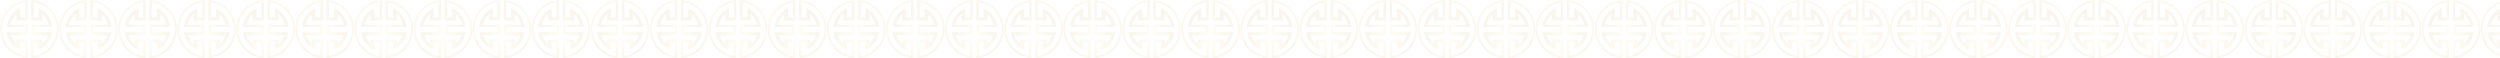 <svg xmlns="http://www.w3.org/2000/svg" xmlns:xlink="http://www.w3.org/1999/xlink" width="2582" height="59.884" viewBox="0 0 2582 59.884">
  <defs>
    <clipPath id="clip-path">
      <rect width="2582" height="59.884" fill="none"/>
    </clipPath>
    <radialGradient id="radial-gradient" cx="0.5" cy="0.5" r="0.5" gradientUnits="objectBoundingBox">
      <stop offset="0" stop-color="#f8ebaf"/>
      <stop offset="0.25" stop-color="#f0d677"/>
      <stop offset="0.5" stop-color="#dab964"/>
      <stop offset="0.75" stop-color="#c59f54"/>
      <stop offset="1" stop-color="#e0bc67"/>
    </radialGradient>
  </defs>
  <g id="Group_24637" data-name="Group 24637" transform="translate(-147.3 -702.116)">
    <g id="Repeat_Grid_3" data-name="Repeat Grid 3" transform="translate(147.3 702.116)" opacity="0.1" clip-path="url(#clip-path)">
      <g id="Group_37" data-name="Group 37" transform="translate(-9.621)">
        <path id="Path_2251" data-name="Path 2251" d="M16.463,30A27.98,27.98,0,0,1,40.333,2.305V18.056H35.255v-9.5a23.316,23.316,0,0,0-13.7,16.983,23.007,23.007,0,0,0-.327,2.281H40.237v5.3h-18.9a23.317,23.317,0,0,0,13.92,18.328V43.595h5.078v14.1A27.981,27.981,0,0,1,16.463,30M42.918,0c-.141.007-.281.014-.422.026h-.012l-1.206.1-.022,0c-.31.031-.618.069-.923.11a30.047,30.047,0,0,0,0,59.522c.849.115,1.712.2,2.585.239V40.547H31.4v4.677a20.041,20.041,0,0,1-5.9-8.654H42.577V25.551h-.031v-.014H24.9a20.017,20.017,0,0,1,6.5-10.762v6.631H42.918Zm6.331,2.305a28,28,0,0,1,0,55.39v-14.1h5.077v7.852a23.278,23.278,0,0,0,13.92-18.328h-18.9v-5.3h19.01c-.072-.772-.181-1.534-.327-2.281a23.313,23.313,0,0,0-13.7-16.983v9.5H49.248ZM46.663,0V21.407H58.179V14.775a20.017,20.017,0,0,1,6.5,10.762H47.035v.014s-.023-2.755-.031,0S47,36.57,47,36.57H64.077a20.036,20.036,0,0,1-5.9,8.654V40.547H46.663V60c.873-.043,1.736-.124,2.585-.239a30.047,30.047,0,0,0,0-59.522c-.305-.041-.613-.079-.923-.11l-.021,0L47.1.026h-.012C46.945.014,46.8.007,46.663,0Z" transform="translate(-4.798)" fill="url(#radial-gradient)"/>
      </g>
      <g id="Group_37-2" data-name="Group 37" transform="translate(51.379)">
        <path id="Path_2251-2" data-name="Path 2251" d="M16.463,30A27.98,27.98,0,0,1,40.333,2.305V18.056H35.255v-9.5a23.316,23.316,0,0,0-13.7,16.983,23.007,23.007,0,0,0-.327,2.281H40.237v5.3h-18.9a23.317,23.317,0,0,0,13.92,18.328V43.595h5.078v14.1A27.981,27.981,0,0,1,16.463,30M42.918,0c-.141.007-.281.014-.422.026h-.012l-1.206.1-.022,0c-.31.031-.618.069-.923.11a30.047,30.047,0,0,0,0,59.522c.849.115,1.712.2,2.585.239V40.547H31.4v4.677a20.041,20.041,0,0,1-5.9-8.654H42.577V25.551h-.031v-.014H24.9a20.017,20.017,0,0,1,6.5-10.762v6.631H42.918Zm6.331,2.305a28,28,0,0,1,0,55.39v-14.1h5.077v7.852a23.278,23.278,0,0,0,13.92-18.328h-18.9v-5.3h19.01c-.072-.772-.181-1.534-.327-2.281a23.313,23.313,0,0,0-13.7-16.983v9.5H49.248ZM46.663,0V21.407H58.179V14.775a20.017,20.017,0,0,1,6.5,10.762H47.035v.014s-.023-2.755-.031,0S47,36.57,47,36.57H64.077a20.036,20.036,0,0,1-5.9,8.654V40.547H46.663V60c.873-.043,1.736-.124,2.585-.239a30.047,30.047,0,0,0,0-59.522c-.305-.041-.613-.079-.923-.11l-.021,0L47.1.026h-.012C46.945.014,46.8.007,46.663,0Z" transform="translate(-4.798)" fill="url(#radial-gradient)"/>
      </g>
      <g id="Group_37-3" data-name="Group 37" transform="translate(112.379)">
        <path id="Path_2251-3" data-name="Path 2251" d="M16.463,30A27.98,27.98,0,0,1,40.333,2.305V18.056H35.255v-9.5a23.316,23.316,0,0,0-13.7,16.983,23.007,23.007,0,0,0-.327,2.281H40.237v5.3h-18.9a23.317,23.317,0,0,0,13.92,18.328V43.595h5.078v14.1A27.981,27.981,0,0,1,16.463,30M42.918,0c-.141.007-.281.014-.422.026h-.012l-1.206.1-.022,0c-.31.031-.618.069-.923.11a30.047,30.047,0,0,0,0,59.522c.849.115,1.712.2,2.585.239V40.547H31.4v4.677a20.041,20.041,0,0,1-5.9-8.654H42.577V25.551h-.031v-.014H24.9a20.017,20.017,0,0,1,6.5-10.762v6.631H42.918Zm6.331,2.305a28,28,0,0,1,0,55.39v-14.1h5.077v7.852a23.278,23.278,0,0,0,13.92-18.328h-18.9v-5.3h19.01c-.072-.772-.181-1.534-.327-2.281a23.313,23.313,0,0,0-13.7-16.983v9.5H49.248ZM46.663,0V21.407H58.179V14.775a20.017,20.017,0,0,1,6.5,10.762H47.035v.014s-.023-2.755-.031,0S47,36.57,47,36.57H64.077a20.036,20.036,0,0,1-5.9,8.654V40.547H46.663V60c.873-.043,1.736-.124,2.585-.239a30.047,30.047,0,0,0,0-59.522c-.305-.041-.613-.079-.923-.11l-.021,0L47.1.026h-.012C46.945.014,46.8.007,46.663,0Z" transform="translate(-4.798)" fill="url(#radial-gradient)"/>
      </g>
      <g id="Group_37-4" data-name="Group 37" transform="translate(173.379)">
        <path id="Path_2251-4" data-name="Path 2251" d="M16.463,30A27.98,27.98,0,0,1,40.333,2.305V18.056H35.255v-9.5a23.316,23.316,0,0,0-13.7,16.983,23.007,23.007,0,0,0-.327,2.281H40.237v5.3h-18.9a23.317,23.317,0,0,0,13.92,18.328V43.595h5.078v14.1A27.981,27.981,0,0,1,16.463,30M42.918,0c-.141.007-.281.014-.422.026h-.012l-1.206.1-.022,0c-.31.031-.618.069-.923.11a30.047,30.047,0,0,0,0,59.522c.849.115,1.712.2,2.585.239V40.547H31.4v4.677a20.041,20.041,0,0,1-5.9-8.654H42.577V25.551h-.031v-.014H24.9a20.017,20.017,0,0,1,6.5-10.762v6.631H42.918Zm6.331,2.305a28,28,0,0,1,0,55.39v-14.1h5.077v7.852a23.278,23.278,0,0,0,13.92-18.328h-18.9v-5.3h19.01c-.072-.772-.181-1.534-.327-2.281a23.313,23.313,0,0,0-13.7-16.983v9.5H49.248ZM46.663,0V21.407H58.179V14.775a20.017,20.017,0,0,1,6.5,10.762H47.035v.014s-.023-2.755-.031,0S47,36.57,47,36.57H64.077a20.036,20.036,0,0,1-5.9,8.654V40.547H46.663V60c.873-.043,1.736-.124,2.585-.239a30.047,30.047,0,0,0,0-59.522c-.305-.041-.613-.079-.923-.11l-.021,0L47.1.026h-.012C46.945.014,46.8.007,46.663,0Z" transform="translate(-4.798)" fill="url(#radial-gradient)"/>
      </g>
      <g id="Group_37-5" data-name="Group 37" transform="translate(234.379)">
        <path id="Path_2251-5" data-name="Path 2251" d="M16.463,30A27.98,27.98,0,0,1,40.333,2.305V18.056H35.255v-9.5a23.316,23.316,0,0,0-13.7,16.983,23.007,23.007,0,0,0-.327,2.281H40.237v5.3h-18.9a23.317,23.317,0,0,0,13.92,18.328V43.595h5.078v14.1A27.981,27.981,0,0,1,16.463,30M42.918,0c-.141.007-.281.014-.422.026h-.012l-1.206.1-.022,0c-.31.031-.618.069-.923.11a30.047,30.047,0,0,0,0,59.522c.849.115,1.712.2,2.585.239V40.547H31.4v4.677a20.041,20.041,0,0,1-5.9-8.654H42.577V25.551h-.031v-.014H24.9a20.017,20.017,0,0,1,6.5-10.762v6.631H42.918Zm6.331,2.305a28,28,0,0,1,0,55.39v-14.1h5.077v7.852a23.278,23.278,0,0,0,13.92-18.328h-18.9v-5.3h19.01c-.072-.772-.181-1.534-.327-2.281a23.313,23.313,0,0,0-13.7-16.983v9.5H49.248ZM46.663,0V21.407H58.179V14.775a20.017,20.017,0,0,1,6.5,10.762H47.035v.014s-.023-2.755-.031,0S47,36.57,47,36.57H64.077a20.036,20.036,0,0,1-5.9,8.654V40.547H46.663V60c.873-.043,1.736-.124,2.585-.239a30.047,30.047,0,0,0,0-59.522c-.305-.041-.613-.079-.923-.11l-.021,0L47.1.026h-.012C46.945.014,46.8.007,46.663,0Z" transform="translate(-4.798)" fill="url(#radial-gradient)"/>
      </g>
      <g id="Group_37-6" data-name="Group 37" transform="translate(295.379)">
        <path id="Path_2251-6" data-name="Path 2251" d="M16.463,30A27.98,27.98,0,0,1,40.333,2.305V18.056H35.255v-9.5a23.316,23.316,0,0,0-13.7,16.983,23.007,23.007,0,0,0-.327,2.281H40.237v5.3h-18.9a23.317,23.317,0,0,0,13.92,18.328V43.595h5.078v14.1A27.981,27.981,0,0,1,16.463,30M42.918,0c-.141.007-.281.014-.422.026h-.012l-1.206.1-.022,0c-.31.031-.618.069-.923.11a30.047,30.047,0,0,0,0,59.522c.849.115,1.712.2,2.585.239V40.547H31.4v4.677a20.041,20.041,0,0,1-5.9-8.654H42.577V25.551h-.031v-.014H24.9a20.017,20.017,0,0,1,6.5-10.762v6.631H42.918Zm6.331,2.305a28,28,0,0,1,0,55.39v-14.1h5.077v7.852a23.278,23.278,0,0,0,13.92-18.328h-18.9v-5.3h19.01c-.072-.772-.181-1.534-.327-2.281a23.313,23.313,0,0,0-13.7-16.983v9.5H49.248ZM46.663,0V21.407H58.179V14.775a20.017,20.017,0,0,1,6.5,10.762H47.035v.014s-.023-2.755-.031,0S47,36.57,47,36.57H64.077a20.036,20.036,0,0,1-5.9,8.654V40.547H46.663V60c.873-.043,1.736-.124,2.585-.239a30.047,30.047,0,0,0,0-59.522c-.305-.041-.613-.079-.923-.11l-.021,0L47.1.026h-.012C46.945.014,46.8.007,46.663,0Z" transform="translate(-4.798)" fill="url(#radial-gradient)"/>
      </g>
      <g id="Group_37-7" data-name="Group 37" transform="translate(356.379)">
        <path id="Path_2251-7" data-name="Path 2251" d="M16.463,30A27.98,27.98,0,0,1,40.333,2.305V18.056H35.255v-9.5a23.316,23.316,0,0,0-13.7,16.983,23.007,23.007,0,0,0-.327,2.281H40.237v5.3h-18.9a23.317,23.317,0,0,0,13.92,18.328V43.595h5.078v14.1A27.981,27.981,0,0,1,16.463,30M42.918,0c-.141.007-.281.014-.422.026h-.012l-1.206.1-.022,0c-.31.031-.618.069-.923.11a30.047,30.047,0,0,0,0,59.522c.849.115,1.712.2,2.585.239V40.547H31.4v4.677a20.041,20.041,0,0,1-5.9-8.654H42.577V25.551h-.031v-.014H24.9a20.017,20.017,0,0,1,6.5-10.762v6.631H42.918Zm6.331,2.305a28,28,0,0,1,0,55.39v-14.1h5.077v7.852a23.278,23.278,0,0,0,13.92-18.328h-18.9v-5.3h19.01c-.072-.772-.181-1.534-.327-2.281a23.313,23.313,0,0,0-13.7-16.983v9.5H49.248ZM46.663,0V21.407H58.179V14.775a20.017,20.017,0,0,1,6.5,10.762H47.035v.014s-.023-2.755-.031,0S47,36.57,47,36.57H64.077a20.036,20.036,0,0,1-5.9,8.654V40.547H46.663V60c.873-.043,1.736-.124,2.585-.239a30.047,30.047,0,0,0,0-59.522c-.305-.041-.613-.079-.923-.11l-.021,0L47.1.026h-.012C46.945.014,46.8.007,46.663,0Z" transform="translate(-4.798)" fill="url(#radial-gradient)"/>
      </g>
      <g id="Group_37-8" data-name="Group 37" transform="translate(417.379)">
        <path id="Path_2251-8" data-name="Path 2251" d="M16.463,30A27.98,27.98,0,0,1,40.333,2.305V18.056H35.255v-9.5a23.316,23.316,0,0,0-13.7,16.983,23.007,23.007,0,0,0-.327,2.281H40.237v5.3h-18.9a23.317,23.317,0,0,0,13.92,18.328V43.595h5.078v14.1A27.981,27.981,0,0,1,16.463,30M42.918,0c-.141.007-.281.014-.422.026h-.012l-1.206.1-.022,0c-.31.031-.618.069-.923.11a30.047,30.047,0,0,0,0,59.522c.849.115,1.712.2,2.585.239V40.547H31.4v4.677a20.041,20.041,0,0,1-5.9-8.654H42.577V25.551h-.031v-.014H24.9a20.017,20.017,0,0,1,6.5-10.762v6.631H42.918Zm6.331,2.305a28,28,0,0,1,0,55.39v-14.1h5.077v7.852a23.278,23.278,0,0,0,13.92-18.328h-18.9v-5.3h19.01c-.072-.772-.181-1.534-.327-2.281a23.313,23.313,0,0,0-13.7-16.983v9.5H49.248ZM46.663,0V21.407H58.179V14.775a20.017,20.017,0,0,1,6.5,10.762H47.035v.014s-.023-2.755-.031,0S47,36.57,47,36.57H64.077a20.036,20.036,0,0,1-5.9,8.654V40.547H46.663V60c.873-.043,1.736-.124,2.585-.239a30.047,30.047,0,0,0,0-59.522c-.305-.041-.613-.079-.923-.11l-.021,0L47.1.026h-.012C46.945.014,46.8.007,46.663,0Z" transform="translate(-4.798)" fill="url(#radial-gradient)"/>
      </g>
      <g id="Group_37-9" data-name="Group 37" transform="translate(478.379)">
        <path id="Path_2251-9" data-name="Path 2251" d="M16.463,30A27.98,27.98,0,0,1,40.333,2.305V18.056H35.255v-9.5a23.316,23.316,0,0,0-13.7,16.983,23.007,23.007,0,0,0-.327,2.281H40.237v5.3h-18.9a23.317,23.317,0,0,0,13.92,18.328V43.595h5.078v14.1A27.981,27.981,0,0,1,16.463,30M42.918,0c-.141.007-.281.014-.422.026h-.012l-1.206.1-.022,0c-.31.031-.618.069-.923.11a30.047,30.047,0,0,0,0,59.522c.849.115,1.712.2,2.585.239V40.547H31.4v4.677a20.041,20.041,0,0,1-5.9-8.654H42.577V25.551h-.031v-.014H24.9a20.017,20.017,0,0,1,6.5-10.762v6.631H42.918Zm6.331,2.305a28,28,0,0,1,0,55.39v-14.1h5.077v7.852a23.278,23.278,0,0,0,13.92-18.328h-18.9v-5.3h19.01c-.072-.772-.181-1.534-.327-2.281a23.313,23.313,0,0,0-13.7-16.983v9.5H49.248ZM46.663,0V21.407H58.179V14.775a20.017,20.017,0,0,1,6.5,10.762H47.035v.014s-.023-2.755-.031,0S47,36.57,47,36.57H64.077a20.036,20.036,0,0,1-5.9,8.654V40.547H46.663V60c.873-.043,1.736-.124,2.585-.239a30.047,30.047,0,0,0,0-59.522c-.305-.041-.613-.079-.923-.11l-.021,0L47.1.026h-.012C46.945.014,46.8.007,46.663,0Z" transform="translate(-4.798)" fill="url(#radial-gradient)"/>
      </g>
      <g id="Group_37-10" data-name="Group 37" transform="translate(539.379)">
        <path id="Path_2251-10" data-name="Path 2251" d="M16.463,30A27.98,27.98,0,0,1,40.333,2.305V18.056H35.255v-9.5a23.316,23.316,0,0,0-13.7,16.983,23.007,23.007,0,0,0-.327,2.281H40.237v5.3h-18.9a23.317,23.317,0,0,0,13.92,18.328V43.595h5.078v14.1A27.981,27.981,0,0,1,16.463,30M42.918,0c-.141.007-.281.014-.422.026h-.012l-1.206.1-.022,0c-.31.031-.618.069-.923.11a30.047,30.047,0,0,0,0,59.522c.849.115,1.712.2,2.585.239V40.547H31.4v4.677a20.041,20.041,0,0,1-5.9-8.654H42.577V25.551h-.031v-.014H24.9a20.017,20.017,0,0,1,6.5-10.762v6.631H42.918Zm6.331,2.305a28,28,0,0,1,0,55.39v-14.1h5.077v7.852a23.278,23.278,0,0,0,13.92-18.328h-18.9v-5.3h19.01c-.072-.772-.181-1.534-.327-2.281a23.313,23.313,0,0,0-13.7-16.983v9.5H49.248ZM46.663,0V21.407H58.179V14.775a20.017,20.017,0,0,1,6.5,10.762H47.035v.014s-.023-2.755-.031,0S47,36.57,47,36.57H64.077a20.036,20.036,0,0,1-5.9,8.654V40.547H46.663V60c.873-.043,1.736-.124,2.585-.239a30.047,30.047,0,0,0,0-59.522c-.305-.041-.613-.079-.923-.11l-.021,0L47.1.026h-.012C46.945.014,46.8.007,46.663,0Z" transform="translate(-4.798)" fill="url(#radial-gradient)"/>
      </g>
      <g id="Group_37-11" data-name="Group 37" transform="translate(600.379)">
        <path id="Path_2251-11" data-name="Path 2251" d="M16.463,30A27.98,27.98,0,0,1,40.333,2.305V18.056H35.255v-9.5a23.316,23.316,0,0,0-13.7,16.983,23.007,23.007,0,0,0-.327,2.281H40.237v5.3h-18.9a23.317,23.317,0,0,0,13.92,18.328V43.595h5.078v14.1A27.981,27.981,0,0,1,16.463,30M42.918,0c-.141.007-.281.014-.422.026h-.012l-1.206.1-.022,0c-.31.031-.618.069-.923.11a30.047,30.047,0,0,0,0,59.522c.849.115,1.712.2,2.585.239V40.547H31.4v4.677a20.041,20.041,0,0,1-5.9-8.654H42.577V25.551h-.031v-.014H24.9a20.017,20.017,0,0,1,6.5-10.762v6.631H42.918Zm6.331,2.305a28,28,0,0,1,0,55.39v-14.1h5.077v7.852a23.278,23.278,0,0,0,13.92-18.328h-18.9v-5.3h19.01c-.072-.772-.181-1.534-.327-2.281a23.313,23.313,0,0,0-13.7-16.983v9.5H49.248ZM46.663,0V21.407H58.179V14.775a20.017,20.017,0,0,1,6.5,10.762H47.035v.014s-.023-2.755-.031,0S47,36.57,47,36.57H64.077a20.036,20.036,0,0,1-5.9,8.654V40.547H46.663V60c.873-.043,1.736-.124,2.585-.239a30.047,30.047,0,0,0,0-59.522c-.305-.041-.613-.079-.923-.11l-.021,0L47.1.026h-.012C46.945.014,46.8.007,46.663,0Z" transform="translate(-4.798)" fill="url(#radial-gradient)"/>
      </g>
      <g id="Group_37-12" data-name="Group 37" transform="translate(661.379)">
        <path id="Path_2251-12" data-name="Path 2251" d="M16.463,30A27.98,27.98,0,0,1,40.333,2.305V18.056H35.255v-9.5a23.316,23.316,0,0,0-13.7,16.983,23.007,23.007,0,0,0-.327,2.281H40.237v5.3h-18.9a23.317,23.317,0,0,0,13.92,18.328V43.595h5.078v14.1A27.981,27.981,0,0,1,16.463,30M42.918,0c-.141.007-.281.014-.422.026h-.012l-1.206.1-.022,0c-.31.031-.618.069-.923.11a30.047,30.047,0,0,0,0,59.522c.849.115,1.712.2,2.585.239V40.547H31.4v4.677a20.041,20.041,0,0,1-5.9-8.654H42.577V25.551h-.031v-.014H24.9a20.017,20.017,0,0,1,6.5-10.762v6.631H42.918Zm6.331,2.305a28,28,0,0,1,0,55.39v-14.1h5.077v7.852a23.278,23.278,0,0,0,13.92-18.328h-18.9v-5.3h19.01c-.072-.772-.181-1.534-.327-2.281a23.313,23.313,0,0,0-13.7-16.983v9.5H49.248ZM46.663,0V21.407H58.179V14.775a20.017,20.017,0,0,1,6.5,10.762H47.035v.014s-.023-2.755-.031,0S47,36.57,47,36.57H64.077a20.036,20.036,0,0,1-5.9,8.654V40.547H46.663V60c.873-.043,1.736-.124,2.585-.239a30.047,30.047,0,0,0,0-59.522c-.305-.041-.613-.079-.923-.11l-.021,0L47.1.026h-.012C46.945.014,46.8.007,46.663,0Z" transform="translate(-4.798)" fill="url(#radial-gradient)"/>
      </g>
      <g id="Group_37-13" data-name="Group 37" transform="translate(722.379)">
        <path id="Path_2251-13" data-name="Path 2251" d="M16.463,30A27.98,27.98,0,0,1,40.333,2.305V18.056H35.255v-9.5a23.316,23.316,0,0,0-13.7,16.983,23.007,23.007,0,0,0-.327,2.281H40.237v5.3h-18.9a23.317,23.317,0,0,0,13.92,18.328V43.595h5.078v14.1A27.981,27.981,0,0,1,16.463,30M42.918,0c-.141.007-.281.014-.422.026h-.012l-1.206.1-.022,0c-.31.031-.618.069-.923.11a30.047,30.047,0,0,0,0,59.522c.849.115,1.712.2,2.585.239V40.547H31.4v4.677a20.041,20.041,0,0,1-5.9-8.654H42.577V25.551h-.031v-.014H24.9a20.017,20.017,0,0,1,6.5-10.762v6.631H42.918Zm6.331,2.305a28,28,0,0,1,0,55.39v-14.1h5.077v7.852a23.278,23.278,0,0,0,13.92-18.328h-18.9v-5.3h19.01c-.072-.772-.181-1.534-.327-2.281a23.313,23.313,0,0,0-13.7-16.983v9.5H49.248ZM46.663,0V21.407H58.179V14.775a20.017,20.017,0,0,1,6.5,10.762H47.035v.014s-.023-2.755-.031,0S47,36.57,47,36.57H64.077a20.036,20.036,0,0,1-5.9,8.654V40.547H46.663V60c.873-.043,1.736-.124,2.585-.239a30.047,30.047,0,0,0,0-59.522c-.305-.041-.613-.079-.923-.11l-.021,0L47.1.026h-.012C46.945.014,46.8.007,46.663,0Z" transform="translate(-4.798)" fill="url(#radial-gradient)"/>
      </g>
      <g id="Group_37-14" data-name="Group 37" transform="translate(783.379)">
        <path id="Path_2251-14" data-name="Path 2251" d="M16.463,30A27.98,27.98,0,0,1,40.333,2.305V18.056H35.255v-9.5a23.316,23.316,0,0,0-13.7,16.983,23.007,23.007,0,0,0-.327,2.281H40.237v5.3h-18.9a23.317,23.317,0,0,0,13.92,18.328V43.595h5.078v14.1A27.981,27.981,0,0,1,16.463,30M42.918,0c-.141.007-.281.014-.422.026h-.012l-1.206.1-.022,0c-.31.031-.618.069-.923.11a30.047,30.047,0,0,0,0,59.522c.849.115,1.712.2,2.585.239V40.547H31.4v4.677a20.041,20.041,0,0,1-5.9-8.654H42.577V25.551h-.031v-.014H24.9a20.017,20.017,0,0,1,6.5-10.762v6.631H42.918Zm6.331,2.305a28,28,0,0,1,0,55.39v-14.1h5.077v7.852a23.278,23.278,0,0,0,13.92-18.328h-18.9v-5.3h19.01c-.072-.772-.181-1.534-.327-2.281a23.313,23.313,0,0,0-13.7-16.983v9.5H49.248ZM46.663,0V21.407H58.179V14.775a20.017,20.017,0,0,1,6.5,10.762H47.035v.014s-.023-2.755-.031,0S47,36.57,47,36.57H64.077a20.036,20.036,0,0,1-5.9,8.654V40.547H46.663V60c.873-.043,1.736-.124,2.585-.239a30.047,30.047,0,0,0,0-59.522c-.305-.041-.613-.079-.923-.11l-.021,0L47.1.026h-.012C46.945.014,46.8.007,46.663,0Z" transform="translate(-4.798)" fill="url(#radial-gradient)"/>
      </g>
      <g id="Group_37-15" data-name="Group 37" transform="translate(844.379)">
        <path id="Path_2251-15" data-name="Path 2251" d="M16.463,30A27.98,27.98,0,0,1,40.333,2.305V18.056H35.255v-9.5a23.316,23.316,0,0,0-13.7,16.983,23.007,23.007,0,0,0-.327,2.281H40.237v5.3h-18.9a23.317,23.317,0,0,0,13.92,18.328V43.595h5.078v14.1A27.981,27.981,0,0,1,16.463,30M42.918,0c-.141.007-.281.014-.422.026h-.012l-1.206.1-.022,0c-.31.031-.618.069-.923.11a30.047,30.047,0,0,0,0,59.522c.849.115,1.712.2,2.585.239V40.547H31.4v4.677a20.041,20.041,0,0,1-5.9-8.654H42.577V25.551h-.031v-.014H24.9a20.017,20.017,0,0,1,6.5-10.762v6.631H42.918Zm6.331,2.305a28,28,0,0,1,0,55.39v-14.1h5.077v7.852a23.278,23.278,0,0,0,13.92-18.328h-18.9v-5.3h19.01c-.072-.772-.181-1.534-.327-2.281a23.313,23.313,0,0,0-13.7-16.983v9.5H49.248ZM46.663,0V21.407H58.179V14.775a20.017,20.017,0,0,1,6.5,10.762H47.035v.014s-.023-2.755-.031,0S47,36.57,47,36.57H64.077a20.036,20.036,0,0,1-5.9,8.654V40.547H46.663V60c.873-.043,1.736-.124,2.585-.239a30.047,30.047,0,0,0,0-59.522c-.305-.041-.613-.079-.923-.11l-.021,0L47.1.026h-.012C46.945.014,46.8.007,46.663,0Z" transform="translate(-4.798)" fill="url(#radial-gradient)"/>
      </g>
      <g id="Group_37-16" data-name="Group 37" transform="translate(905.379)">
        <path id="Path_2251-16" data-name="Path 2251" d="M16.463,30A27.98,27.98,0,0,1,40.333,2.305V18.056H35.255v-9.5a23.316,23.316,0,0,0-13.7,16.983,23.007,23.007,0,0,0-.327,2.281H40.237v5.3h-18.9a23.317,23.317,0,0,0,13.92,18.328V43.595h5.078v14.1A27.981,27.981,0,0,1,16.463,30M42.918,0c-.141.007-.281.014-.422.026h-.012l-1.206.1-.022,0c-.31.031-.618.069-.923.11a30.047,30.047,0,0,0,0,59.522c.849.115,1.712.2,2.585.239V40.547H31.4v4.677a20.041,20.041,0,0,1-5.9-8.654H42.577V25.551h-.031v-.014H24.9a20.017,20.017,0,0,1,6.5-10.762v6.631H42.918Zm6.331,2.305a28,28,0,0,1,0,55.39v-14.1h5.077v7.852a23.278,23.278,0,0,0,13.92-18.328h-18.9v-5.3h19.01c-.072-.772-.181-1.534-.327-2.281a23.313,23.313,0,0,0-13.7-16.983v9.5H49.248ZM46.663,0V21.407H58.179V14.775a20.017,20.017,0,0,1,6.5,10.762H47.035v.014s-.023-2.755-.031,0S47,36.57,47,36.57H64.077a20.036,20.036,0,0,1-5.9,8.654V40.547H46.663V60c.873-.043,1.736-.124,2.585-.239a30.047,30.047,0,0,0,0-59.522c-.305-.041-.613-.079-.923-.11l-.021,0L47.1.026h-.012C46.945.014,46.8.007,46.663,0Z" transform="translate(-4.798)" fill="url(#radial-gradient)"/>
      </g>
      <g id="Group_37-17" data-name="Group 37" transform="translate(966.379)">
        <path id="Path_2251-17" data-name="Path 2251" d="M16.463,30A27.98,27.98,0,0,1,40.333,2.305V18.056H35.255v-9.5a23.316,23.316,0,0,0-13.7,16.983,23.007,23.007,0,0,0-.327,2.281H40.237v5.3h-18.9a23.317,23.317,0,0,0,13.92,18.328V43.595h5.078v14.1A27.981,27.981,0,0,1,16.463,30M42.918,0c-.141.007-.281.014-.422.026h-.012l-1.206.1-.022,0c-.31.031-.618.069-.923.11a30.047,30.047,0,0,0,0,59.522c.849.115,1.712.2,2.585.239V40.547H31.4v4.677a20.041,20.041,0,0,1-5.9-8.654H42.577V25.551h-.031v-.014H24.9a20.017,20.017,0,0,1,6.5-10.762v6.631H42.918Zm6.331,2.305a28,28,0,0,1,0,55.39v-14.1h5.077v7.852a23.278,23.278,0,0,0,13.92-18.328h-18.9v-5.3h19.01c-.072-.772-.181-1.534-.327-2.281a23.313,23.313,0,0,0-13.7-16.983v9.5H49.248ZM46.663,0V21.407H58.179V14.775a20.017,20.017,0,0,1,6.5,10.762H47.035v.014s-.023-2.755-.031,0S47,36.57,47,36.57H64.077a20.036,20.036,0,0,1-5.9,8.654V40.547H46.663V60c.873-.043,1.736-.124,2.585-.239a30.047,30.047,0,0,0,0-59.522c-.305-.041-.613-.079-.923-.11l-.021,0L47.1.026h-.012C46.945.014,46.8.007,46.663,0Z" transform="translate(-4.798)" fill="url(#radial-gradient)"/>
      </g>
      <g id="Group_37-18" data-name="Group 37" transform="translate(1027.379)">
        <path id="Path_2251-18" data-name="Path 2251" d="M16.463,30A27.98,27.98,0,0,1,40.333,2.305V18.056H35.255v-9.5a23.316,23.316,0,0,0-13.7,16.983,23.007,23.007,0,0,0-.327,2.281H40.237v5.3h-18.9a23.317,23.317,0,0,0,13.92,18.328V43.595h5.078v14.1A27.981,27.981,0,0,1,16.463,30M42.918,0c-.141.007-.281.014-.422.026h-.012l-1.206.1-.022,0c-.31.031-.618.069-.923.11a30.047,30.047,0,0,0,0,59.522c.849.115,1.712.2,2.585.239V40.547H31.4v4.677a20.041,20.041,0,0,1-5.9-8.654H42.577V25.551h-.031v-.014H24.9a20.017,20.017,0,0,1,6.5-10.762v6.631H42.918Zm6.331,2.305a28,28,0,0,1,0,55.39v-14.1h5.077v7.852a23.278,23.278,0,0,0,13.92-18.328h-18.9v-5.3h19.01c-.072-.772-.181-1.534-.327-2.281a23.313,23.313,0,0,0-13.7-16.983v9.5H49.248ZM46.663,0V21.407H58.179V14.775a20.017,20.017,0,0,1,6.5,10.762H47.035v.014s-.023-2.755-.031,0S47,36.57,47,36.57H64.077a20.036,20.036,0,0,1-5.9,8.654V40.547H46.663V60c.873-.043,1.736-.124,2.585-.239a30.047,30.047,0,0,0,0-59.522c-.305-.041-.613-.079-.923-.11l-.021,0L47.1.026h-.012C46.945.014,46.8.007,46.663,0Z" transform="translate(-4.798)" fill="url(#radial-gradient)"/>
      </g>
      <g id="Group_37-19" data-name="Group 37" transform="translate(1088.379)">
        <path id="Path_2251-19" data-name="Path 2251" d="M16.463,30A27.98,27.98,0,0,1,40.333,2.305V18.056H35.255v-9.5a23.316,23.316,0,0,0-13.7,16.983,23.007,23.007,0,0,0-.327,2.281H40.237v5.3h-18.9a23.317,23.317,0,0,0,13.92,18.328V43.595h5.078v14.1A27.981,27.981,0,0,1,16.463,30M42.918,0c-.141.007-.281.014-.422.026h-.012l-1.206.1-.022,0c-.31.031-.618.069-.923.11a30.047,30.047,0,0,0,0,59.522c.849.115,1.712.2,2.585.239V40.547H31.4v4.677a20.041,20.041,0,0,1-5.9-8.654H42.577V25.551h-.031v-.014H24.9a20.017,20.017,0,0,1,6.5-10.762v6.631H42.918Zm6.331,2.305a28,28,0,0,1,0,55.39v-14.1h5.077v7.852a23.278,23.278,0,0,0,13.92-18.328h-18.9v-5.3h19.01c-.072-.772-.181-1.534-.327-2.281a23.313,23.313,0,0,0-13.7-16.983v9.5H49.248ZM46.663,0V21.407H58.179V14.775a20.017,20.017,0,0,1,6.5,10.762H47.035v.014s-.023-2.755-.031,0S47,36.57,47,36.57H64.077a20.036,20.036,0,0,1-5.9,8.654V40.547H46.663V60c.873-.043,1.736-.124,2.585-.239a30.047,30.047,0,0,0,0-59.522c-.305-.041-.613-.079-.923-.11l-.021,0L47.1.026h-.012C46.945.014,46.8.007,46.663,0Z" transform="translate(-4.798)" fill="url(#radial-gradient)"/>
      </g>
      <g id="Group_37-20" data-name="Group 37" transform="translate(1149.379)">
        <path id="Path_2251-20" data-name="Path 2251" d="M16.463,30A27.98,27.98,0,0,1,40.333,2.305V18.056H35.255v-9.5a23.316,23.316,0,0,0-13.7,16.983,23.007,23.007,0,0,0-.327,2.281H40.237v5.3h-18.9a23.317,23.317,0,0,0,13.92,18.328V43.595h5.078v14.1A27.981,27.981,0,0,1,16.463,30M42.918,0c-.141.007-.281.014-.422.026h-.012l-1.206.1-.022,0c-.31.031-.618.069-.923.11a30.047,30.047,0,0,0,0,59.522c.849.115,1.712.2,2.585.239V40.547H31.4v4.677a20.041,20.041,0,0,1-5.9-8.654H42.577V25.551h-.031v-.014H24.9a20.017,20.017,0,0,1,6.5-10.762v6.631H42.918Zm6.331,2.305a28,28,0,0,1,0,55.39v-14.1h5.077v7.852a23.278,23.278,0,0,0,13.92-18.328h-18.9v-5.3h19.01c-.072-.772-.181-1.534-.327-2.281a23.313,23.313,0,0,0-13.7-16.983v9.5H49.248ZM46.663,0V21.407H58.179V14.775a20.017,20.017,0,0,1,6.5,10.762H47.035v.014s-.023-2.755-.031,0S47,36.57,47,36.57H64.077a20.036,20.036,0,0,1-5.9,8.654V40.547H46.663V60c.873-.043,1.736-.124,2.585-.239a30.047,30.047,0,0,0,0-59.522c-.305-.041-.613-.079-.923-.11l-.021,0L47.1.026h-.012C46.945.014,46.8.007,46.663,0Z" transform="translate(-4.798)" fill="url(#radial-gradient)"/>
      </g>
      <g id="Group_37-21" data-name="Group 37" transform="translate(1210.379)">
        <path id="Path_2251-21" data-name="Path 2251" d="M16.463,30A27.98,27.98,0,0,1,40.333,2.305V18.056H35.255v-9.5a23.316,23.316,0,0,0-13.7,16.983,23.007,23.007,0,0,0-.327,2.281H40.237v5.3h-18.9a23.317,23.317,0,0,0,13.92,18.328V43.595h5.078v14.1A27.981,27.981,0,0,1,16.463,30M42.918,0c-.141.007-.281.014-.422.026h-.012l-1.206.1-.022,0c-.31.031-.618.069-.923.11a30.047,30.047,0,0,0,0,59.522c.849.115,1.712.2,2.585.239V40.547H31.4v4.677a20.041,20.041,0,0,1-5.9-8.654H42.577V25.551h-.031v-.014H24.9a20.017,20.017,0,0,1,6.5-10.762v6.631H42.918Zm6.331,2.305a28,28,0,0,1,0,55.39v-14.1h5.077v7.852a23.278,23.278,0,0,0,13.92-18.328h-18.9v-5.3h19.01c-.072-.772-.181-1.534-.327-2.281a23.313,23.313,0,0,0-13.7-16.983v9.5H49.248ZM46.663,0V21.407H58.179V14.775a20.017,20.017,0,0,1,6.5,10.762H47.035v.014s-.023-2.755-.031,0S47,36.57,47,36.57H64.077a20.036,20.036,0,0,1-5.9,8.654V40.547H46.663V60c.873-.043,1.736-.124,2.585-.239a30.047,30.047,0,0,0,0-59.522c-.305-.041-.613-.079-.923-.11l-.021,0L47.1.026h-.012C46.945.014,46.8.007,46.663,0Z" transform="translate(-4.798)" fill="url(#radial-gradient)"/>
      </g>
      <g id="Group_37-22" data-name="Group 37" transform="translate(1271.379)">
        <path id="Path_2251-22" data-name="Path 2251" d="M16.463,30A27.98,27.98,0,0,1,40.333,2.305V18.056H35.255v-9.5a23.316,23.316,0,0,0-13.7,16.983,23.007,23.007,0,0,0-.327,2.281H40.237v5.3h-18.9a23.317,23.317,0,0,0,13.92,18.328V43.595h5.078v14.1A27.981,27.981,0,0,1,16.463,30M42.918,0c-.141.007-.281.014-.422.026h-.012l-1.206.1-.022,0c-.31.031-.618.069-.923.11a30.047,30.047,0,0,0,0,59.522c.849.115,1.712.2,2.585.239V40.547H31.4v4.677a20.041,20.041,0,0,1-5.9-8.654H42.577V25.551h-.031v-.014H24.9a20.017,20.017,0,0,1,6.5-10.762v6.631H42.918Zm6.331,2.305a28,28,0,0,1,0,55.39v-14.1h5.077v7.852a23.278,23.278,0,0,0,13.92-18.328h-18.9v-5.3h19.01c-.072-.772-.181-1.534-.327-2.281a23.313,23.313,0,0,0-13.7-16.983v9.5H49.248ZM46.663,0V21.407H58.179V14.775a20.017,20.017,0,0,1,6.5,10.762H47.035v.014s-.023-2.755-.031,0S47,36.57,47,36.57H64.077a20.036,20.036,0,0,1-5.9,8.654V40.547H46.663V60c.873-.043,1.736-.124,2.585-.239a30.047,30.047,0,0,0,0-59.522c-.305-.041-.613-.079-.923-.11l-.021,0L47.1.026h-.012C46.945.014,46.8.007,46.663,0Z" transform="translate(-4.798)" fill="url(#radial-gradient)"/>
      </g>
      <g id="Group_37-23" data-name="Group 37" transform="translate(1332.379)">
        <path id="Path_2251-23" data-name="Path 2251" d="M16.463,30A27.98,27.98,0,0,1,40.333,2.305V18.056H35.255v-9.5a23.316,23.316,0,0,0-13.7,16.983,23.007,23.007,0,0,0-.327,2.281H40.237v5.3h-18.9a23.317,23.317,0,0,0,13.92,18.328V43.595h5.078v14.1A27.981,27.981,0,0,1,16.463,30M42.918,0c-.141.007-.281.014-.422.026h-.012l-1.206.1-.022,0c-.31.031-.618.069-.923.11a30.047,30.047,0,0,0,0,59.522c.849.115,1.712.2,2.585.239V40.547H31.4v4.677a20.041,20.041,0,0,1-5.9-8.654H42.577V25.551h-.031v-.014H24.9a20.017,20.017,0,0,1,6.5-10.762v6.631H42.918Zm6.331,2.305a28,28,0,0,1,0,55.39v-14.1h5.077v7.852a23.278,23.278,0,0,0,13.92-18.328h-18.9v-5.3h19.01c-.072-.772-.181-1.534-.327-2.281a23.313,23.313,0,0,0-13.7-16.983v9.5H49.248ZM46.663,0V21.407H58.179V14.775a20.017,20.017,0,0,1,6.5,10.762H47.035v.014s-.023-2.755-.031,0S47,36.57,47,36.57H64.077a20.036,20.036,0,0,1-5.9,8.654V40.547H46.663V60c.873-.043,1.736-.124,2.585-.239a30.047,30.047,0,0,0,0-59.522c-.305-.041-.613-.079-.923-.11l-.021,0L47.1.026h-.012C46.945.014,46.8.007,46.663,0Z" transform="translate(-4.798)" fill="url(#radial-gradient)"/>
      </g>
      <g id="Group_37-24" data-name="Group 37" transform="translate(1393.379)">
        <path id="Path_2251-24" data-name="Path 2251" d="M16.463,30A27.98,27.98,0,0,1,40.333,2.305V18.056H35.255v-9.5a23.316,23.316,0,0,0-13.7,16.983,23.007,23.007,0,0,0-.327,2.281H40.237v5.3h-18.9a23.317,23.317,0,0,0,13.92,18.328V43.595h5.078v14.1A27.981,27.981,0,0,1,16.463,30M42.918,0c-.141.007-.281.014-.422.026h-.012l-1.206.1-.022,0c-.31.031-.618.069-.923.11a30.047,30.047,0,0,0,0,59.522c.849.115,1.712.2,2.585.239V40.547H31.4v4.677a20.041,20.041,0,0,1-5.9-8.654H42.577V25.551h-.031v-.014H24.9a20.017,20.017,0,0,1,6.5-10.762v6.631H42.918Zm6.331,2.305a28,28,0,0,1,0,55.39v-14.1h5.077v7.852a23.278,23.278,0,0,0,13.92-18.328h-18.9v-5.3h19.01c-.072-.772-.181-1.534-.327-2.281a23.313,23.313,0,0,0-13.7-16.983v9.5H49.248ZM46.663,0V21.407H58.179V14.775a20.017,20.017,0,0,1,6.5,10.762H47.035v.014s-.023-2.755-.031,0S47,36.57,47,36.57H64.077a20.036,20.036,0,0,1-5.9,8.654V40.547H46.663V60c.873-.043,1.736-.124,2.585-.239a30.047,30.047,0,0,0,0-59.522c-.305-.041-.613-.079-.923-.11l-.021,0L47.1.026h-.012C46.945.014,46.8.007,46.663,0Z" transform="translate(-4.798)" fill="url(#radial-gradient)"/>
      </g>
      <g id="Group_37-25" data-name="Group 37" transform="translate(1454.379)">
        <path id="Path_2251-25" data-name="Path 2251" d="M16.463,30A27.98,27.98,0,0,1,40.333,2.305V18.056H35.255v-9.5a23.316,23.316,0,0,0-13.7,16.983,23.007,23.007,0,0,0-.327,2.281H40.237v5.3h-18.9a23.317,23.317,0,0,0,13.92,18.328V43.595h5.078v14.1A27.981,27.981,0,0,1,16.463,30M42.918,0c-.141.007-.281.014-.422.026h-.012l-1.206.1-.022,0c-.31.031-.618.069-.923.11a30.047,30.047,0,0,0,0,59.522c.849.115,1.712.2,2.585.239V40.547H31.4v4.677a20.041,20.041,0,0,1-5.9-8.654H42.577V25.551h-.031v-.014H24.9a20.017,20.017,0,0,1,6.5-10.762v6.631H42.918Zm6.331,2.305a28,28,0,0,1,0,55.39v-14.1h5.077v7.852a23.278,23.278,0,0,0,13.92-18.328h-18.9v-5.3h19.01c-.072-.772-.181-1.534-.327-2.281a23.313,23.313,0,0,0-13.7-16.983v9.5H49.248ZM46.663,0V21.407H58.179V14.775a20.017,20.017,0,0,1,6.5,10.762H47.035v.014s-.023-2.755-.031,0S47,36.57,47,36.57H64.077a20.036,20.036,0,0,1-5.9,8.654V40.547H46.663V60c.873-.043,1.736-.124,2.585-.239a30.047,30.047,0,0,0,0-59.522c-.305-.041-.613-.079-.923-.11l-.021,0L47.1.026h-.012C46.945.014,46.8.007,46.663,0Z" transform="translate(-4.798)" fill="url(#radial-gradient)"/>
      </g>
      <g id="Group_37-26" data-name="Group 37" transform="translate(1515.379)">
        <path id="Path_2251-26" data-name="Path 2251" d="M16.463,30A27.98,27.98,0,0,1,40.333,2.305V18.056H35.255v-9.5a23.316,23.316,0,0,0-13.7,16.983,23.007,23.007,0,0,0-.327,2.281H40.237v5.3h-18.9a23.317,23.317,0,0,0,13.92,18.328V43.595h5.078v14.1A27.981,27.981,0,0,1,16.463,30M42.918,0c-.141.007-.281.014-.422.026h-.012l-1.206.1-.022,0c-.31.031-.618.069-.923.11a30.047,30.047,0,0,0,0,59.522c.849.115,1.712.2,2.585.239V40.547H31.4v4.677a20.041,20.041,0,0,1-5.9-8.654H42.577V25.551h-.031v-.014H24.9a20.017,20.017,0,0,1,6.5-10.762v6.631H42.918Zm6.331,2.305a28,28,0,0,1,0,55.39v-14.1h5.077v7.852a23.278,23.278,0,0,0,13.92-18.328h-18.9v-5.3h19.01c-.072-.772-.181-1.534-.327-2.281a23.313,23.313,0,0,0-13.7-16.983v9.5H49.248ZM46.663,0V21.407H58.179V14.775a20.017,20.017,0,0,1,6.5,10.762H47.035v.014s-.023-2.755-.031,0S47,36.57,47,36.57H64.077a20.036,20.036,0,0,1-5.9,8.654V40.547H46.663V60c.873-.043,1.736-.124,2.585-.239a30.047,30.047,0,0,0,0-59.522c-.305-.041-.613-.079-.923-.11l-.021,0L47.1.026h-.012C46.945.014,46.8.007,46.663,0Z" transform="translate(-4.798)" fill="url(#radial-gradient)"/>
      </g>
      <g id="Group_37-27" data-name="Group 37" transform="translate(1576.379)">
        <path id="Path_2251-27" data-name="Path 2251" d="M16.463,30A27.98,27.98,0,0,1,40.333,2.305V18.056H35.255v-9.5a23.316,23.316,0,0,0-13.7,16.983,23.007,23.007,0,0,0-.327,2.281H40.237v5.3h-18.9a23.317,23.317,0,0,0,13.92,18.328V43.595h5.078v14.1A27.981,27.981,0,0,1,16.463,30M42.918,0c-.141.007-.281.014-.422.026h-.012l-1.206.1-.022,0c-.31.031-.618.069-.923.11a30.047,30.047,0,0,0,0,59.522c.849.115,1.712.2,2.585.239V40.547H31.4v4.677a20.041,20.041,0,0,1-5.9-8.654H42.577V25.551h-.031v-.014H24.9a20.017,20.017,0,0,1,6.5-10.762v6.631H42.918Zm6.331,2.305a28,28,0,0,1,0,55.39v-14.1h5.077v7.852a23.278,23.278,0,0,0,13.92-18.328h-18.9v-5.3h19.01c-.072-.772-.181-1.534-.327-2.281a23.313,23.313,0,0,0-13.7-16.983v9.5H49.248ZM46.663,0V21.407H58.179V14.775a20.017,20.017,0,0,1,6.5,10.762H47.035v.014s-.023-2.755-.031,0S47,36.57,47,36.57H64.077a20.036,20.036,0,0,1-5.9,8.654V40.547H46.663V60c.873-.043,1.736-.124,2.585-.239a30.047,30.047,0,0,0,0-59.522c-.305-.041-.613-.079-.923-.11l-.021,0L47.1.026h-.012C46.945.014,46.8.007,46.663,0Z" transform="translate(-4.798)" fill="url(#radial-gradient)"/>
      </g>
      <g id="Group_37-28" data-name="Group 37" transform="translate(1637.379)">
        <path id="Path_2251-28" data-name="Path 2251" d="M16.463,30A27.98,27.98,0,0,1,40.333,2.305V18.056H35.255v-9.5a23.316,23.316,0,0,0-13.7,16.983,23.007,23.007,0,0,0-.327,2.281H40.237v5.3h-18.9a23.317,23.317,0,0,0,13.92,18.328V43.595h5.078v14.1A27.981,27.981,0,0,1,16.463,30M42.918,0c-.141.007-.281.014-.422.026h-.012l-1.206.1-.022,0c-.31.031-.618.069-.923.11a30.047,30.047,0,0,0,0,59.522c.849.115,1.712.2,2.585.239V40.547H31.4v4.677a20.041,20.041,0,0,1-5.9-8.654H42.577V25.551h-.031v-.014H24.9a20.017,20.017,0,0,1,6.5-10.762v6.631H42.918Zm6.331,2.305a28,28,0,0,1,0,55.39v-14.1h5.077v7.852a23.278,23.278,0,0,0,13.92-18.328h-18.9v-5.3h19.01c-.072-.772-.181-1.534-.327-2.281a23.313,23.313,0,0,0-13.7-16.983v9.5H49.248ZM46.663,0V21.407H58.179V14.775a20.017,20.017,0,0,1,6.5,10.762H47.035v.014s-.023-2.755-.031,0S47,36.57,47,36.57H64.077a20.036,20.036,0,0,1-5.9,8.654V40.547H46.663V60c.873-.043,1.736-.124,2.585-.239a30.047,30.047,0,0,0,0-59.522c-.305-.041-.613-.079-.923-.11l-.021,0L47.1.026h-.012C46.945.014,46.8.007,46.663,0Z" transform="translate(-4.798)" fill="url(#radial-gradient)"/>
      </g>
      <g id="Group_37-29" data-name="Group 37" transform="translate(1698.379)">
        <path id="Path_2251-29" data-name="Path 2251" d="M16.463,30A27.98,27.98,0,0,1,40.333,2.305V18.056H35.255v-9.5a23.316,23.316,0,0,0-13.7,16.983,23.007,23.007,0,0,0-.327,2.281H40.237v5.3h-18.9a23.317,23.317,0,0,0,13.92,18.328V43.595h5.078v14.1A27.981,27.981,0,0,1,16.463,30M42.918,0c-.141.007-.281.014-.422.026h-.012l-1.206.1-.022,0c-.31.031-.618.069-.923.11a30.047,30.047,0,0,0,0,59.522c.849.115,1.712.2,2.585.239V40.547H31.4v4.677a20.041,20.041,0,0,1-5.9-8.654H42.577V25.551h-.031v-.014H24.9a20.017,20.017,0,0,1,6.5-10.762v6.631H42.918Zm6.331,2.305a28,28,0,0,1,0,55.39v-14.1h5.077v7.852a23.278,23.278,0,0,0,13.92-18.328h-18.9v-5.3h19.01c-.072-.772-.181-1.534-.327-2.281a23.313,23.313,0,0,0-13.7-16.983v9.5H49.248ZM46.663,0V21.407H58.179V14.775a20.017,20.017,0,0,1,6.5,10.762H47.035v.014s-.023-2.755-.031,0S47,36.57,47,36.57H64.077a20.036,20.036,0,0,1-5.9,8.654V40.547H46.663V60c.873-.043,1.736-.124,2.585-.239a30.047,30.047,0,0,0,0-59.522c-.305-.041-.613-.079-.923-.11l-.021,0L47.1.026h-.012C46.945.014,46.8.007,46.663,0Z" transform="translate(-4.798)" fill="url(#radial-gradient)"/>
      </g>
      <g id="Group_37-30" data-name="Group 37" transform="translate(1759.379)">
        <path id="Path_2251-30" data-name="Path 2251" d="M16.463,30A27.98,27.98,0,0,1,40.333,2.305V18.056H35.255v-9.5a23.316,23.316,0,0,0-13.7,16.983,23.007,23.007,0,0,0-.327,2.281H40.237v5.3h-18.9a23.317,23.317,0,0,0,13.92,18.328V43.595h5.078v14.1A27.981,27.981,0,0,1,16.463,30M42.918,0c-.141.007-.281.014-.422.026h-.012l-1.206.1-.022,0c-.31.031-.618.069-.923.11a30.047,30.047,0,0,0,0,59.522c.849.115,1.712.2,2.585.239V40.547H31.4v4.677a20.041,20.041,0,0,1-5.9-8.654H42.577V25.551h-.031v-.014H24.9a20.017,20.017,0,0,1,6.5-10.762v6.631H42.918Zm6.331,2.305a28,28,0,0,1,0,55.39v-14.1h5.077v7.852a23.278,23.278,0,0,0,13.92-18.328h-18.9v-5.3h19.01c-.072-.772-.181-1.534-.327-2.281a23.313,23.313,0,0,0-13.7-16.983v9.5H49.248ZM46.663,0V21.407H58.179V14.775a20.017,20.017,0,0,1,6.5,10.762H47.035v.014s-.023-2.755-.031,0S47,36.57,47,36.57H64.077a20.036,20.036,0,0,1-5.9,8.654V40.547H46.663V60c.873-.043,1.736-.124,2.585-.239a30.047,30.047,0,0,0,0-59.522c-.305-.041-.613-.079-.923-.11l-.021,0L47.1.026h-.012C46.945.014,46.8.007,46.663,0Z" transform="translate(-4.798)" fill="url(#radial-gradient)"/>
      </g>
      <g id="Group_37-31" data-name="Group 37" transform="translate(1820.379)">
        <path id="Path_2251-31" data-name="Path 2251" d="M16.463,30A27.98,27.98,0,0,1,40.333,2.305V18.056H35.255v-9.5a23.316,23.316,0,0,0-13.7,16.983,23.007,23.007,0,0,0-.327,2.281H40.237v5.3h-18.9a23.317,23.317,0,0,0,13.92,18.328V43.595h5.078v14.1A27.981,27.981,0,0,1,16.463,30M42.918,0c-.141.007-.281.014-.422.026h-.012l-1.206.1-.022,0c-.31.031-.618.069-.923.11a30.047,30.047,0,0,0,0,59.522c.849.115,1.712.2,2.585.239V40.547H31.4v4.677a20.041,20.041,0,0,1-5.9-8.654H42.577V25.551h-.031v-.014H24.9a20.017,20.017,0,0,1,6.5-10.762v6.631H42.918Zm6.331,2.305a28,28,0,0,1,0,55.39v-14.1h5.077v7.852a23.278,23.278,0,0,0,13.92-18.328h-18.9v-5.3h19.01c-.072-.772-.181-1.534-.327-2.281a23.313,23.313,0,0,0-13.7-16.983v9.5H49.248ZM46.663,0V21.407H58.179V14.775a20.017,20.017,0,0,1,6.5,10.762H47.035v.014s-.023-2.755-.031,0S47,36.57,47,36.57H64.077a20.036,20.036,0,0,1-5.9,8.654V40.547H46.663V60c.873-.043,1.736-.124,2.585-.239a30.047,30.047,0,0,0,0-59.522c-.305-.041-.613-.079-.923-.11l-.021,0L47.1.026h-.012C46.945.014,46.8.007,46.663,0Z" transform="translate(-4.798)" fill="url(#radial-gradient)"/>
      </g>
      <g id="Group_37-32" data-name="Group 37" transform="translate(1881.379)">
        <path id="Path_2251-32" data-name="Path 2251" d="M16.463,30A27.98,27.98,0,0,1,40.333,2.305V18.056H35.255v-9.5a23.316,23.316,0,0,0-13.7,16.983,23.007,23.007,0,0,0-.327,2.281H40.237v5.3h-18.9a23.317,23.317,0,0,0,13.92,18.328V43.595h5.078v14.1A27.981,27.981,0,0,1,16.463,30M42.918,0c-.141.007-.281.014-.422.026h-.012l-1.206.1-.022,0c-.31.031-.618.069-.923.11a30.047,30.047,0,0,0,0,59.522c.849.115,1.712.2,2.585.239V40.547H31.4v4.677a20.041,20.041,0,0,1-5.9-8.654H42.577V25.551h-.031v-.014H24.9a20.017,20.017,0,0,1,6.5-10.762v6.631H42.918Zm6.331,2.305a28,28,0,0,1,0,55.39v-14.1h5.077v7.852a23.278,23.278,0,0,0,13.92-18.328h-18.9v-5.3h19.01c-.072-.772-.181-1.534-.327-2.281a23.313,23.313,0,0,0-13.7-16.983v9.5H49.248ZM46.663,0V21.407H58.179V14.775a20.017,20.017,0,0,1,6.5,10.762H47.035v.014s-.023-2.755-.031,0S47,36.57,47,36.57H64.077a20.036,20.036,0,0,1-5.9,8.654V40.547H46.663V60c.873-.043,1.736-.124,2.585-.239a30.047,30.047,0,0,0,0-59.522c-.305-.041-.613-.079-.923-.11l-.021,0L47.1.026h-.012C46.945.014,46.8.007,46.663,0Z" transform="translate(-4.798)" fill="url(#radial-gradient)"/>
      </g>
      <g id="Group_37-33" data-name="Group 37" transform="translate(1942.379)">
        <path id="Path_2251-33" data-name="Path 2251" d="M16.463,30A27.98,27.98,0,0,1,40.333,2.305V18.056H35.255v-9.5a23.316,23.316,0,0,0-13.7,16.983,23.007,23.007,0,0,0-.327,2.281H40.237v5.3h-18.9a23.317,23.317,0,0,0,13.92,18.328V43.595h5.078v14.1A27.981,27.981,0,0,1,16.463,30M42.918,0c-.141.007-.281.014-.422.026h-.012l-1.206.1-.022,0c-.31.031-.618.069-.923.11a30.047,30.047,0,0,0,0,59.522c.849.115,1.712.2,2.585.239V40.547H31.4v4.677a20.041,20.041,0,0,1-5.9-8.654H42.577V25.551h-.031v-.014H24.9a20.017,20.017,0,0,1,6.5-10.762v6.631H42.918Zm6.331,2.305a28,28,0,0,1,0,55.39v-14.1h5.077v7.852a23.278,23.278,0,0,0,13.92-18.328h-18.9v-5.3h19.01c-.072-.772-.181-1.534-.327-2.281a23.313,23.313,0,0,0-13.7-16.983v9.5H49.248ZM46.663,0V21.407H58.179V14.775a20.017,20.017,0,0,1,6.5,10.762H47.035v.014s-.023-2.755-.031,0S47,36.57,47,36.57H64.077a20.036,20.036,0,0,1-5.9,8.654V40.547H46.663V60c.873-.043,1.736-.124,2.585-.239a30.047,30.047,0,0,0,0-59.522c-.305-.041-.613-.079-.923-.11l-.021,0L47.1.026h-.012C46.945.014,46.8.007,46.663,0Z" transform="translate(-4.798)" fill="url(#radial-gradient)"/>
      </g>
      <g id="Group_37-34" data-name="Group 37" transform="translate(2003.379)">
        <path id="Path_2251-34" data-name="Path 2251" d="M16.463,30A27.98,27.98,0,0,1,40.333,2.305V18.056H35.255v-9.5a23.316,23.316,0,0,0-13.7,16.983,23.007,23.007,0,0,0-.327,2.281H40.237v5.3h-18.9a23.317,23.317,0,0,0,13.92,18.328V43.595h5.078v14.1A27.981,27.981,0,0,1,16.463,30M42.918,0c-.141.007-.281.014-.422.026h-.012l-1.206.1-.022,0c-.31.031-.618.069-.923.11a30.047,30.047,0,0,0,0,59.522c.849.115,1.712.2,2.585.239V40.547H31.4v4.677a20.041,20.041,0,0,1-5.9-8.654H42.577V25.551h-.031v-.014H24.9a20.017,20.017,0,0,1,6.5-10.762v6.631H42.918Zm6.331,2.305a28,28,0,0,1,0,55.39v-14.1h5.077v7.852a23.278,23.278,0,0,0,13.92-18.328h-18.9v-5.3h19.01c-.072-.772-.181-1.534-.327-2.281a23.313,23.313,0,0,0-13.7-16.983v9.5H49.248ZM46.663,0V21.407H58.179V14.775a20.017,20.017,0,0,1,6.5,10.762H47.035v.014s-.023-2.755-.031,0S47,36.57,47,36.57H64.077a20.036,20.036,0,0,1-5.9,8.654V40.547H46.663V60c.873-.043,1.736-.124,2.585-.239a30.047,30.047,0,0,0,0-59.522c-.305-.041-.613-.079-.923-.11l-.021,0L47.1.026h-.012C46.945.014,46.8.007,46.663,0Z" transform="translate(-4.798)" fill="url(#radial-gradient)"/>
      </g>
      <g id="Group_37-35" data-name="Group 37" transform="translate(2064.379)">
        <path id="Path_2251-35" data-name="Path 2251" d="M16.463,30A27.98,27.98,0,0,1,40.333,2.305V18.056H35.255v-9.5a23.316,23.316,0,0,0-13.7,16.983,23.007,23.007,0,0,0-.327,2.281H40.237v5.3h-18.9a23.317,23.317,0,0,0,13.92,18.328V43.595h5.078v14.1A27.981,27.981,0,0,1,16.463,30M42.918,0c-.141.007-.281.014-.422.026h-.012l-1.206.1-.022,0c-.31.031-.618.069-.923.11a30.047,30.047,0,0,0,0,59.522c.849.115,1.712.2,2.585.239V40.547H31.4v4.677a20.041,20.041,0,0,1-5.9-8.654H42.577V25.551h-.031v-.014H24.9a20.017,20.017,0,0,1,6.5-10.762v6.631H42.918Zm6.331,2.305a28,28,0,0,1,0,55.39v-14.1h5.077v7.852a23.278,23.278,0,0,0,13.92-18.328h-18.9v-5.3h19.01c-.072-.772-.181-1.534-.327-2.281a23.313,23.313,0,0,0-13.7-16.983v9.5H49.248ZM46.663,0V21.407H58.179V14.775a20.017,20.017,0,0,1,6.5,10.762H47.035v.014s-.023-2.755-.031,0S47,36.57,47,36.57H64.077a20.036,20.036,0,0,1-5.9,8.654V40.547H46.663V60c.873-.043,1.736-.124,2.585-.239a30.047,30.047,0,0,0,0-59.522c-.305-.041-.613-.079-.923-.11l-.021,0L47.1.026h-.012C46.945.014,46.8.007,46.663,0Z" transform="translate(-4.798)" fill="url(#radial-gradient)"/>
      </g>
      <g id="Group_37-36" data-name="Group 37" transform="translate(2125.379)">
        <path id="Path_2251-36" data-name="Path 2251" d="M16.463,30A27.98,27.98,0,0,1,40.333,2.305V18.056H35.255v-9.5a23.316,23.316,0,0,0-13.7,16.983,23.007,23.007,0,0,0-.327,2.281H40.237v5.3h-18.9a23.317,23.317,0,0,0,13.92,18.328V43.595h5.078v14.1A27.981,27.981,0,0,1,16.463,30M42.918,0c-.141.007-.281.014-.422.026h-.012l-1.206.1-.022,0c-.31.031-.618.069-.923.11a30.047,30.047,0,0,0,0,59.522c.849.115,1.712.2,2.585.239V40.547H31.4v4.677a20.041,20.041,0,0,1-5.9-8.654H42.577V25.551h-.031v-.014H24.9a20.017,20.017,0,0,1,6.5-10.762v6.631H42.918Zm6.331,2.305a28,28,0,0,1,0,55.39v-14.1h5.077v7.852a23.278,23.278,0,0,0,13.92-18.328h-18.9v-5.3h19.01c-.072-.772-.181-1.534-.327-2.281a23.313,23.313,0,0,0-13.7-16.983v9.5H49.248ZM46.663,0V21.407H58.179V14.775a20.017,20.017,0,0,1,6.5,10.762H47.035v.014s-.023-2.755-.031,0S47,36.57,47,36.57H64.077a20.036,20.036,0,0,1-5.9,8.654V40.547H46.663V60c.873-.043,1.736-.124,2.585-.239a30.047,30.047,0,0,0,0-59.522c-.305-.041-.613-.079-.923-.11l-.021,0L47.1.026h-.012C46.945.014,46.8.007,46.663,0Z" transform="translate(-4.798)" fill="url(#radial-gradient)"/>
      </g>
      <g id="Group_37-37" data-name="Group 37" transform="translate(2186.379)">
        <path id="Path_2251-37" data-name="Path 2251" d="M16.463,30A27.98,27.98,0,0,1,40.333,2.305V18.056H35.255v-9.5a23.316,23.316,0,0,0-13.7,16.983,23.007,23.007,0,0,0-.327,2.281H40.237v5.3h-18.9a23.317,23.317,0,0,0,13.92,18.328V43.595h5.078v14.1A27.981,27.981,0,0,1,16.463,30M42.918,0c-.141.007-.281.014-.422.026h-.012l-1.206.1-.022,0c-.31.031-.618.069-.923.11a30.047,30.047,0,0,0,0,59.522c.849.115,1.712.2,2.585.239V40.547H31.4v4.677a20.041,20.041,0,0,1-5.9-8.654H42.577V25.551h-.031v-.014H24.9a20.017,20.017,0,0,1,6.5-10.762v6.631H42.918Zm6.331,2.305a28,28,0,0,1,0,55.39v-14.1h5.077v7.852a23.278,23.278,0,0,0,13.92-18.328h-18.9v-5.3h19.01c-.072-.772-.181-1.534-.327-2.281a23.313,23.313,0,0,0-13.7-16.983v9.5H49.248ZM46.663,0V21.407H58.179V14.775a20.017,20.017,0,0,1,6.5,10.762H47.035v.014s-.023-2.755-.031,0S47,36.57,47,36.57H64.077a20.036,20.036,0,0,1-5.9,8.654V40.547H46.663V60c.873-.043,1.736-.124,2.585-.239a30.047,30.047,0,0,0,0-59.522c-.305-.041-.613-.079-.923-.11l-.021,0L47.1.026h-.012C46.945.014,46.8.007,46.663,0Z" transform="translate(-4.798)" fill="url(#radial-gradient)"/>
      </g>
      <g id="Group_37-38" data-name="Group 37" transform="translate(2247.379)">
        <path id="Path_2251-38" data-name="Path 2251" d="M16.463,30A27.98,27.98,0,0,1,40.333,2.305V18.056H35.255v-9.5a23.316,23.316,0,0,0-13.7,16.983,23.007,23.007,0,0,0-.327,2.281H40.237v5.3h-18.9a23.317,23.317,0,0,0,13.92,18.328V43.595h5.078v14.1A27.981,27.981,0,0,1,16.463,30M42.918,0c-.141.007-.281.014-.422.026h-.012l-1.206.1-.022,0c-.31.031-.618.069-.923.11a30.047,30.047,0,0,0,0,59.522c.849.115,1.712.2,2.585.239V40.547H31.4v4.677a20.041,20.041,0,0,1-5.9-8.654H42.577V25.551h-.031v-.014H24.9a20.017,20.017,0,0,1,6.5-10.762v6.631H42.918Zm6.331,2.305a28,28,0,0,1,0,55.39v-14.1h5.077v7.852a23.278,23.278,0,0,0,13.92-18.328h-18.9v-5.3h19.01c-.072-.772-.181-1.534-.327-2.281a23.313,23.313,0,0,0-13.7-16.983v9.5H49.248ZM46.663,0V21.407H58.179V14.775a20.017,20.017,0,0,1,6.5,10.762H47.035v.014s-.023-2.755-.031,0S47,36.57,47,36.57H64.077a20.036,20.036,0,0,1-5.9,8.654V40.547H46.663V60c.873-.043,1.736-.124,2.585-.239a30.047,30.047,0,0,0,0-59.522c-.305-.041-.613-.079-.923-.11l-.021,0L47.1.026h-.012C46.945.014,46.8.007,46.663,0Z" transform="translate(-4.798)" fill="url(#radial-gradient)"/>
      </g>
      <g id="Group_37-39" data-name="Group 37" transform="translate(2308.379)">
        <path id="Path_2251-39" data-name="Path 2251" d="M16.463,30A27.98,27.98,0,0,1,40.333,2.305V18.056H35.255v-9.5a23.316,23.316,0,0,0-13.7,16.983,23.007,23.007,0,0,0-.327,2.281H40.237v5.3h-18.9a23.317,23.317,0,0,0,13.92,18.328V43.595h5.078v14.1A27.981,27.981,0,0,1,16.463,30M42.918,0c-.141.007-.281.014-.422.026h-.012l-1.206.1-.022,0c-.31.031-.618.069-.923.11a30.047,30.047,0,0,0,0,59.522c.849.115,1.712.2,2.585.239V40.547H31.4v4.677a20.041,20.041,0,0,1-5.9-8.654H42.577V25.551h-.031v-.014H24.9a20.017,20.017,0,0,1,6.5-10.762v6.631H42.918Zm6.331,2.305a28,28,0,0,1,0,55.39v-14.1h5.077v7.852a23.278,23.278,0,0,0,13.92-18.328h-18.9v-5.3h19.01c-.072-.772-.181-1.534-.327-2.281a23.313,23.313,0,0,0-13.7-16.983v9.5H49.248ZM46.663,0V21.407H58.179V14.775a20.017,20.017,0,0,1,6.5,10.762H47.035v.014s-.023-2.755-.031,0S47,36.57,47,36.57H64.077a20.036,20.036,0,0,1-5.9,8.654V40.547H46.663V60c.873-.043,1.736-.124,2.585-.239a30.047,30.047,0,0,0,0-59.522c-.305-.041-.613-.079-.923-.11l-.021,0L47.1.026h-.012C46.945.014,46.8.007,46.663,0Z" transform="translate(-4.798)" fill="url(#radial-gradient)"/>
      </g>
      <g id="Group_37-40" data-name="Group 37" transform="translate(2369.379)">
        <path id="Path_2251-40" data-name="Path 2251" d="M16.463,30A27.98,27.98,0,0,1,40.333,2.305V18.056H35.255v-9.5a23.316,23.316,0,0,0-13.7,16.983,23.007,23.007,0,0,0-.327,2.281H40.237v5.3h-18.9a23.317,23.317,0,0,0,13.92,18.328V43.595h5.078v14.1A27.981,27.981,0,0,1,16.463,30M42.918,0c-.141.007-.281.014-.422.026h-.012l-1.206.1-.022,0c-.31.031-.618.069-.923.11a30.047,30.047,0,0,0,0,59.522c.849.115,1.712.2,2.585.239V40.547H31.4v4.677a20.041,20.041,0,0,1-5.9-8.654H42.577V25.551h-.031v-.014H24.9a20.017,20.017,0,0,1,6.5-10.762v6.631H42.918Zm6.331,2.305a28,28,0,0,1,0,55.39v-14.1h5.077v7.852a23.278,23.278,0,0,0,13.92-18.328h-18.9v-5.3h19.01c-.072-.772-.181-1.534-.327-2.281a23.313,23.313,0,0,0-13.7-16.983v9.5H49.248ZM46.663,0V21.407H58.179V14.775a20.017,20.017,0,0,1,6.5,10.762H47.035v.014s-.023-2.755-.031,0S47,36.57,47,36.57H64.077a20.036,20.036,0,0,1-5.9,8.654V40.547H46.663V60c.873-.043,1.736-.124,2.585-.239a30.047,30.047,0,0,0,0-59.522c-.305-.041-.613-.079-.923-.11l-.021,0L47.1.026h-.012C46.945.014,46.8.007,46.663,0Z" transform="translate(-4.798)" fill="url(#radial-gradient)"/>
      </g>
      <g id="Group_37-41" data-name="Group 37" transform="translate(2430.379)">
        <path id="Path_2251-41" data-name="Path 2251" d="M16.463,30A27.98,27.98,0,0,1,40.333,2.305V18.056H35.255v-9.5a23.316,23.316,0,0,0-13.7,16.983,23.007,23.007,0,0,0-.327,2.281H40.237v5.3h-18.9a23.317,23.317,0,0,0,13.92,18.328V43.595h5.078v14.1A27.981,27.981,0,0,1,16.463,30M42.918,0c-.141.007-.281.014-.422.026h-.012l-1.206.1-.022,0c-.31.031-.618.069-.923.11a30.047,30.047,0,0,0,0,59.522c.849.115,1.712.2,2.585.239V40.547H31.4v4.677a20.041,20.041,0,0,1-5.9-8.654H42.577V25.551h-.031v-.014H24.9a20.017,20.017,0,0,1,6.5-10.762v6.631H42.918Zm6.331,2.305a28,28,0,0,1,0,55.39v-14.1h5.077v7.852a23.278,23.278,0,0,0,13.92-18.328h-18.9v-5.3h19.01c-.072-.772-.181-1.534-.327-2.281a23.313,23.313,0,0,0-13.7-16.983v9.5H49.248ZM46.663,0V21.407H58.179V14.775a20.017,20.017,0,0,1,6.5,10.762H47.035v.014s-.023-2.755-.031,0S47,36.57,47,36.57H64.077a20.036,20.036,0,0,1-5.9,8.654V40.547H46.663V60c.873-.043,1.736-.124,2.585-.239a30.047,30.047,0,0,0,0-59.522c-.305-.041-.613-.079-.923-.11l-.021,0L47.1.026h-.012C46.945.014,46.8.007,46.663,0Z" transform="translate(-4.798)" fill="url(#radial-gradient)"/>
      </g>
      <g id="Group_37-42" data-name="Group 37" transform="translate(2491.379)">
        <path id="Path_2251-42" data-name="Path 2251" d="M16.463,30A27.98,27.98,0,0,1,40.333,2.305V18.056H35.255v-9.5a23.316,23.316,0,0,0-13.7,16.983,23.007,23.007,0,0,0-.327,2.281H40.237v5.3h-18.9a23.317,23.317,0,0,0,13.92,18.328V43.595h5.078v14.1A27.981,27.981,0,0,1,16.463,30M42.918,0c-.141.007-.281.014-.422.026h-.012l-1.206.1-.022,0c-.31.031-.618.069-.923.11a30.047,30.047,0,0,0,0,59.522c.849.115,1.712.2,2.585.239V40.547H31.4v4.677a20.041,20.041,0,0,1-5.9-8.654H42.577V25.551h-.031v-.014H24.9a20.017,20.017,0,0,1,6.5-10.762v6.631H42.918Zm6.331,2.305a28,28,0,0,1,0,55.39v-14.1h5.077v7.852a23.278,23.278,0,0,0,13.92-18.328h-18.9v-5.3h19.01c-.072-.772-.181-1.534-.327-2.281a23.313,23.313,0,0,0-13.7-16.983v9.5H49.248ZM46.663,0V21.407H58.179V14.775a20.017,20.017,0,0,1,6.5,10.762H47.035v.014s-.023-2.755-.031,0S47,36.57,47,36.57H64.077a20.036,20.036,0,0,1-5.9,8.654V40.547H46.663V60c.873-.043,1.736-.124,2.585-.239a30.047,30.047,0,0,0,0-59.522c-.305-.041-.613-.079-.923-.11l-.021,0L47.1.026h-.012C46.945.014,46.8.007,46.663,0Z" transform="translate(-4.798)" fill="url(#radial-gradient)"/>
      </g>
      <g id="Group_37-43" data-name="Group 37" transform="translate(2552.379)">
        <path id="Path_2251-43" data-name="Path 2251" d="M16.463,30A27.98,27.98,0,0,1,40.333,2.305V18.056H35.255v-9.5a23.316,23.316,0,0,0-13.7,16.983,23.007,23.007,0,0,0-.327,2.281H40.237v5.3h-18.9a23.317,23.317,0,0,0,13.92,18.328V43.595h5.078v14.1A27.981,27.981,0,0,1,16.463,30M42.918,0c-.141.007-.281.014-.422.026h-.012l-1.206.1-.022,0c-.31.031-.618.069-.923.11a30.047,30.047,0,0,0,0,59.522c.849.115,1.712.2,2.585.239V40.547H31.4v4.677a20.041,20.041,0,0,1-5.9-8.654H42.577V25.551h-.031v-.014H24.9a20.017,20.017,0,0,1,6.5-10.762v6.631H42.918Zm6.331,2.305a28,28,0,0,1,0,55.39v-14.1h5.077v7.852a23.278,23.278,0,0,0,13.92-18.328h-18.9v-5.3h19.01c-.072-.772-.181-1.534-.327-2.281a23.313,23.313,0,0,0-13.7-16.983v9.5H49.248ZM46.663,0V21.407H58.179V14.775a20.017,20.017,0,0,1,6.5,10.762H47.035v.014s-.023-2.755-.031,0S47,36.57,47,36.57H64.077a20.036,20.036,0,0,1-5.9,8.654V40.547H46.663V60c.873-.043,1.736-.124,2.585-.239a30.047,30.047,0,0,0,0-59.522c-.305-.041-.613-.079-.923-.11l-.021,0L47.1.026h-.012C46.945.014,46.8.007,46.663,0Z" transform="translate(-4.798)" fill="url(#radial-gradient)"/>
      </g>
    </g>
  </g>
</svg>
